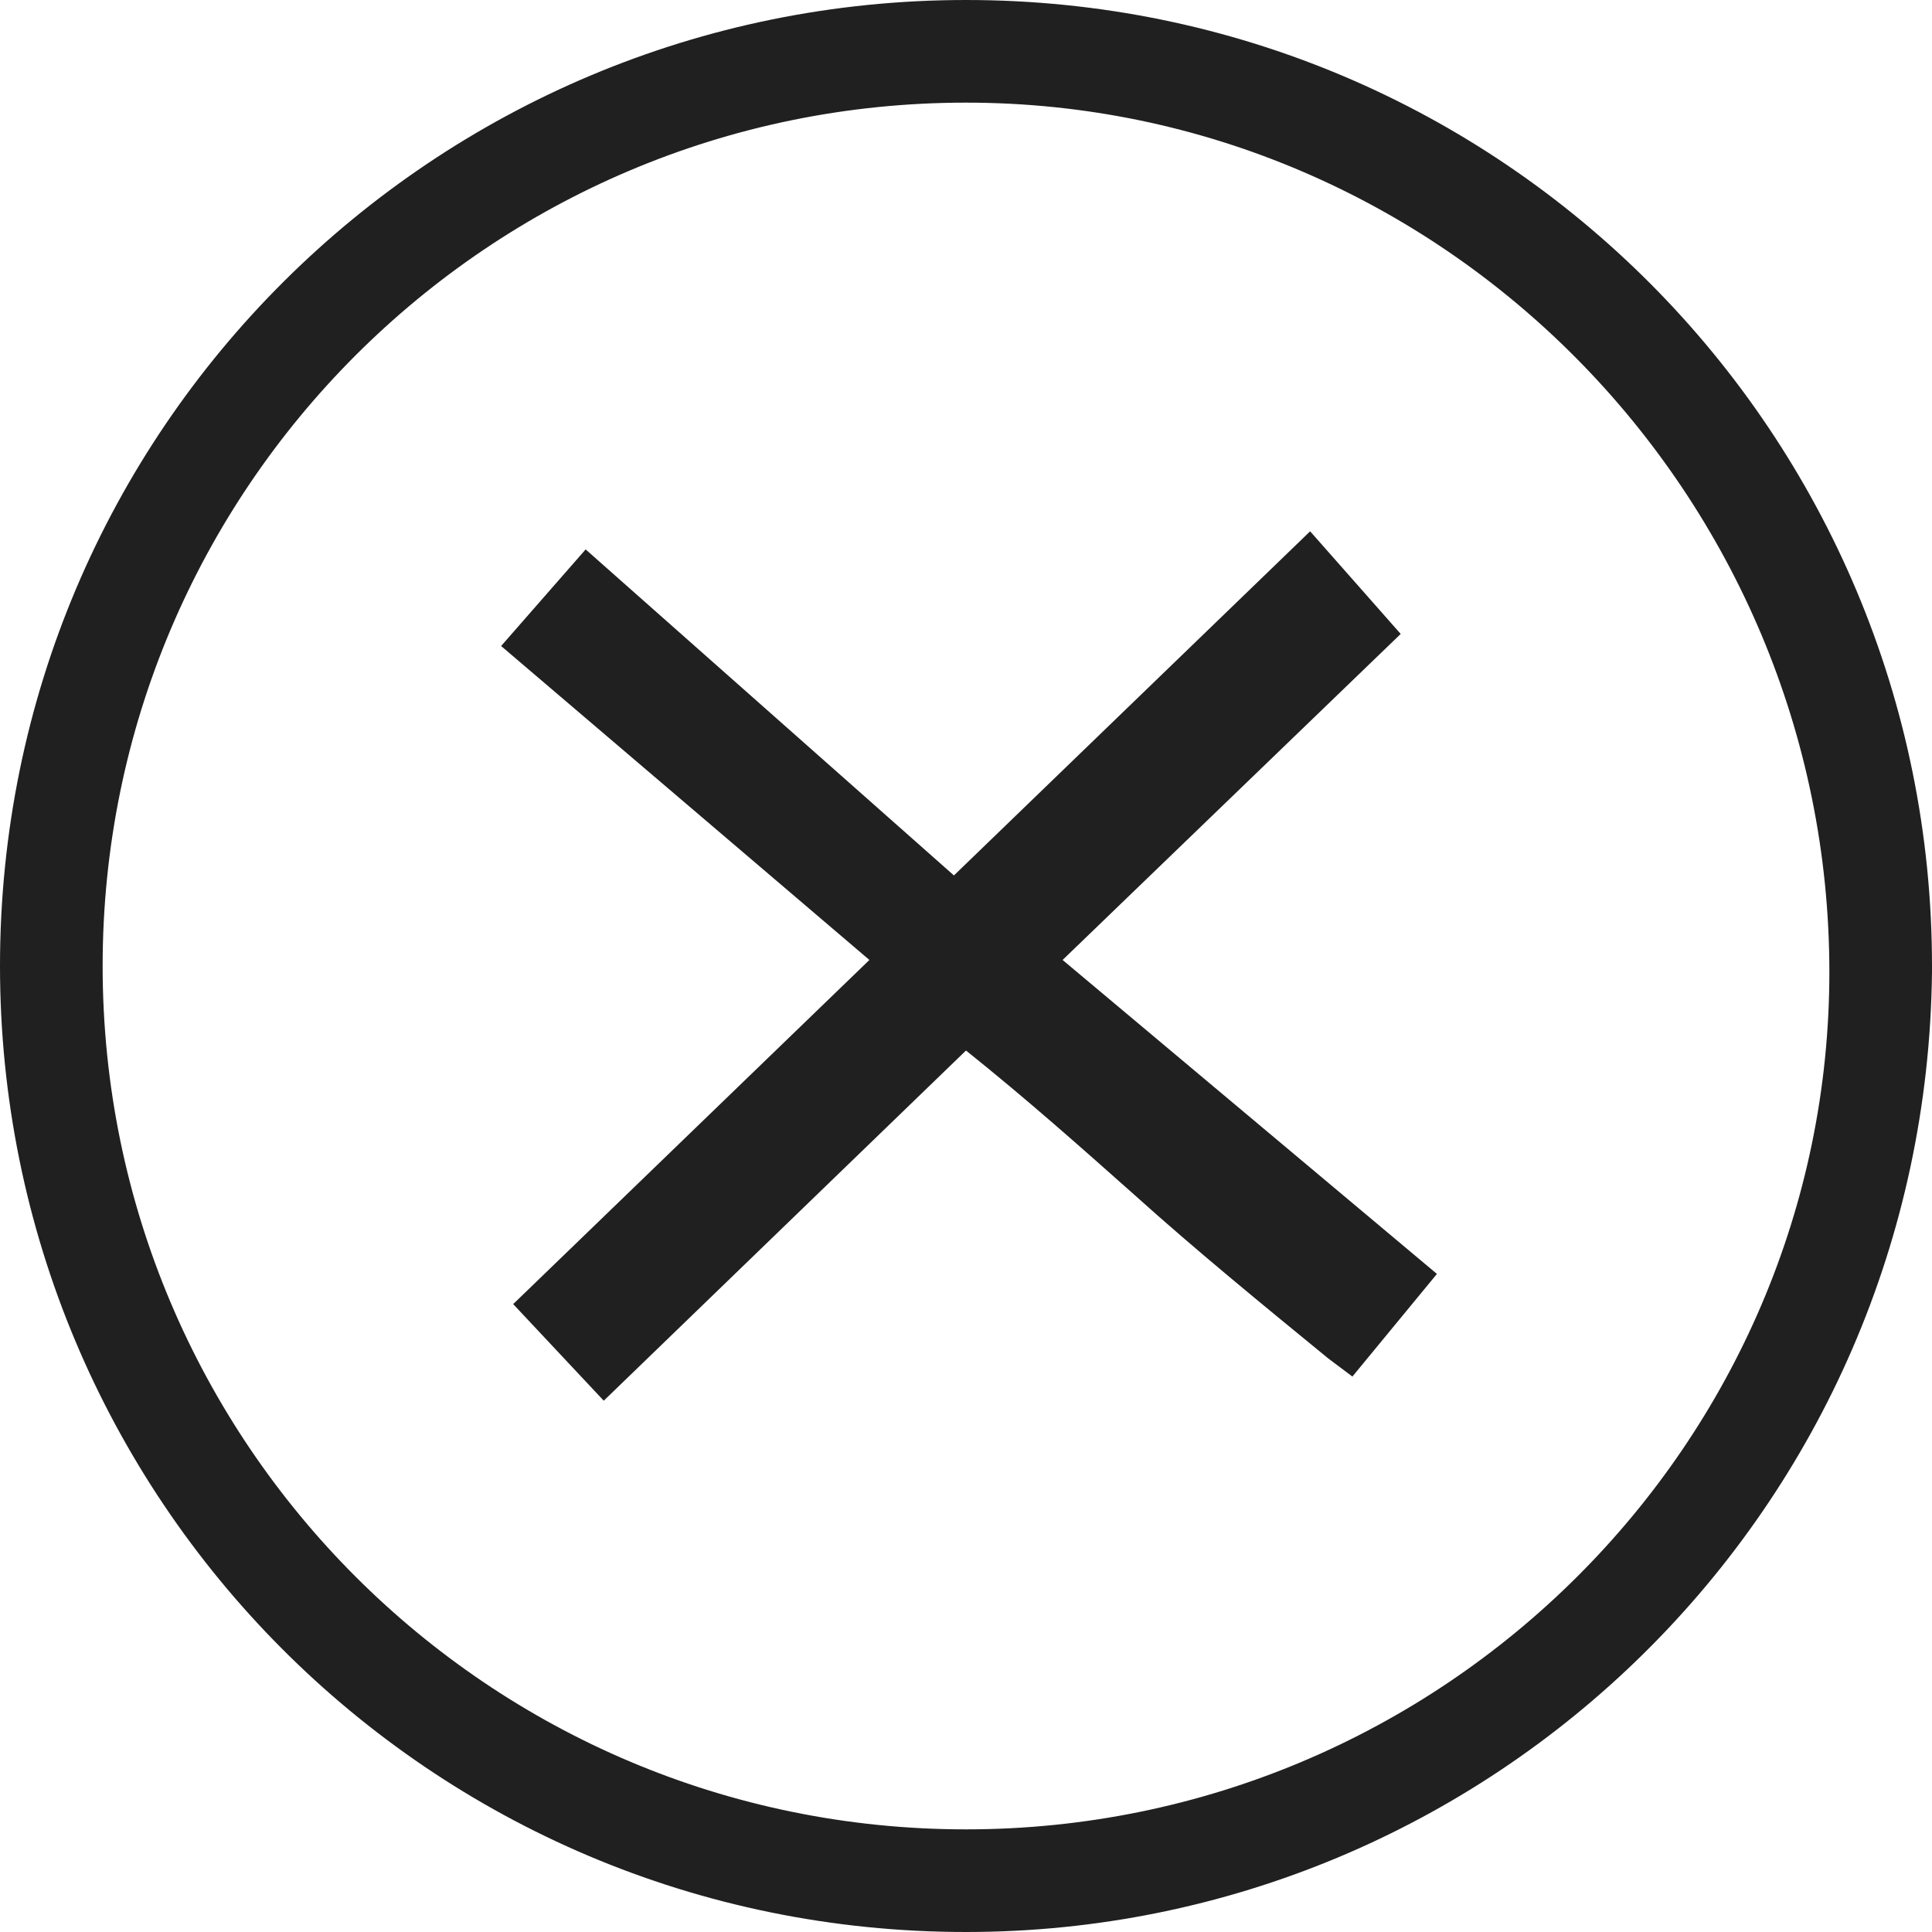 <?xml version="1.0" encoding="utf-8"?>
<!-- Generator: Adobe Illustrator 26.4.1, SVG Export Plug-In . SVG Version: 6.00 Build 0)  -->
<svg version="1.1" id="Layer_1" xmlns="http://www.w3.org/2000/svg" xmlns:xlink="http://www.w3.org/1999/xlink" x="0px" y="0px"
	 viewBox="0 0 32 32" style="enable-background:new 0 0 32 32;" xml:space="preserve">
<style type="text/css">
	.st0{fill:#202020;}
</style>
<path class="st0" d="M16,32C7.1,32,0,24.8,0,16C0,7.1,7.2,0,16,0c8.9,0,16,7.2,16,16c0,0,0,0.1,0,0.1C31.9,25,24.7,32,16,32z
	 M16,1.7C8.1,1.7,1.7,8.1,1.7,16c0,7.9,6.4,14.3,14.3,14.3c7.9,0,14.3-6.4,14.3-14.2C30.3,8.2,23.9,1.7,16,1.7z"/>
<path class="st0" d="M17.6,15.9l5.6-5.4l-1.5-1.7l-5.9,5.7L9.7,9.1l-1.4,1.6l6.1,5.2l-5.9,5.7l1.5,1.6l6-5.8c1,0.8,1.9,1.6,2.8,2.4
	c1,0.9,2.1,1.8,3.2,2.7l0.4,0.3l1.4-1.7L17.6,15.9z"/>
</svg>
